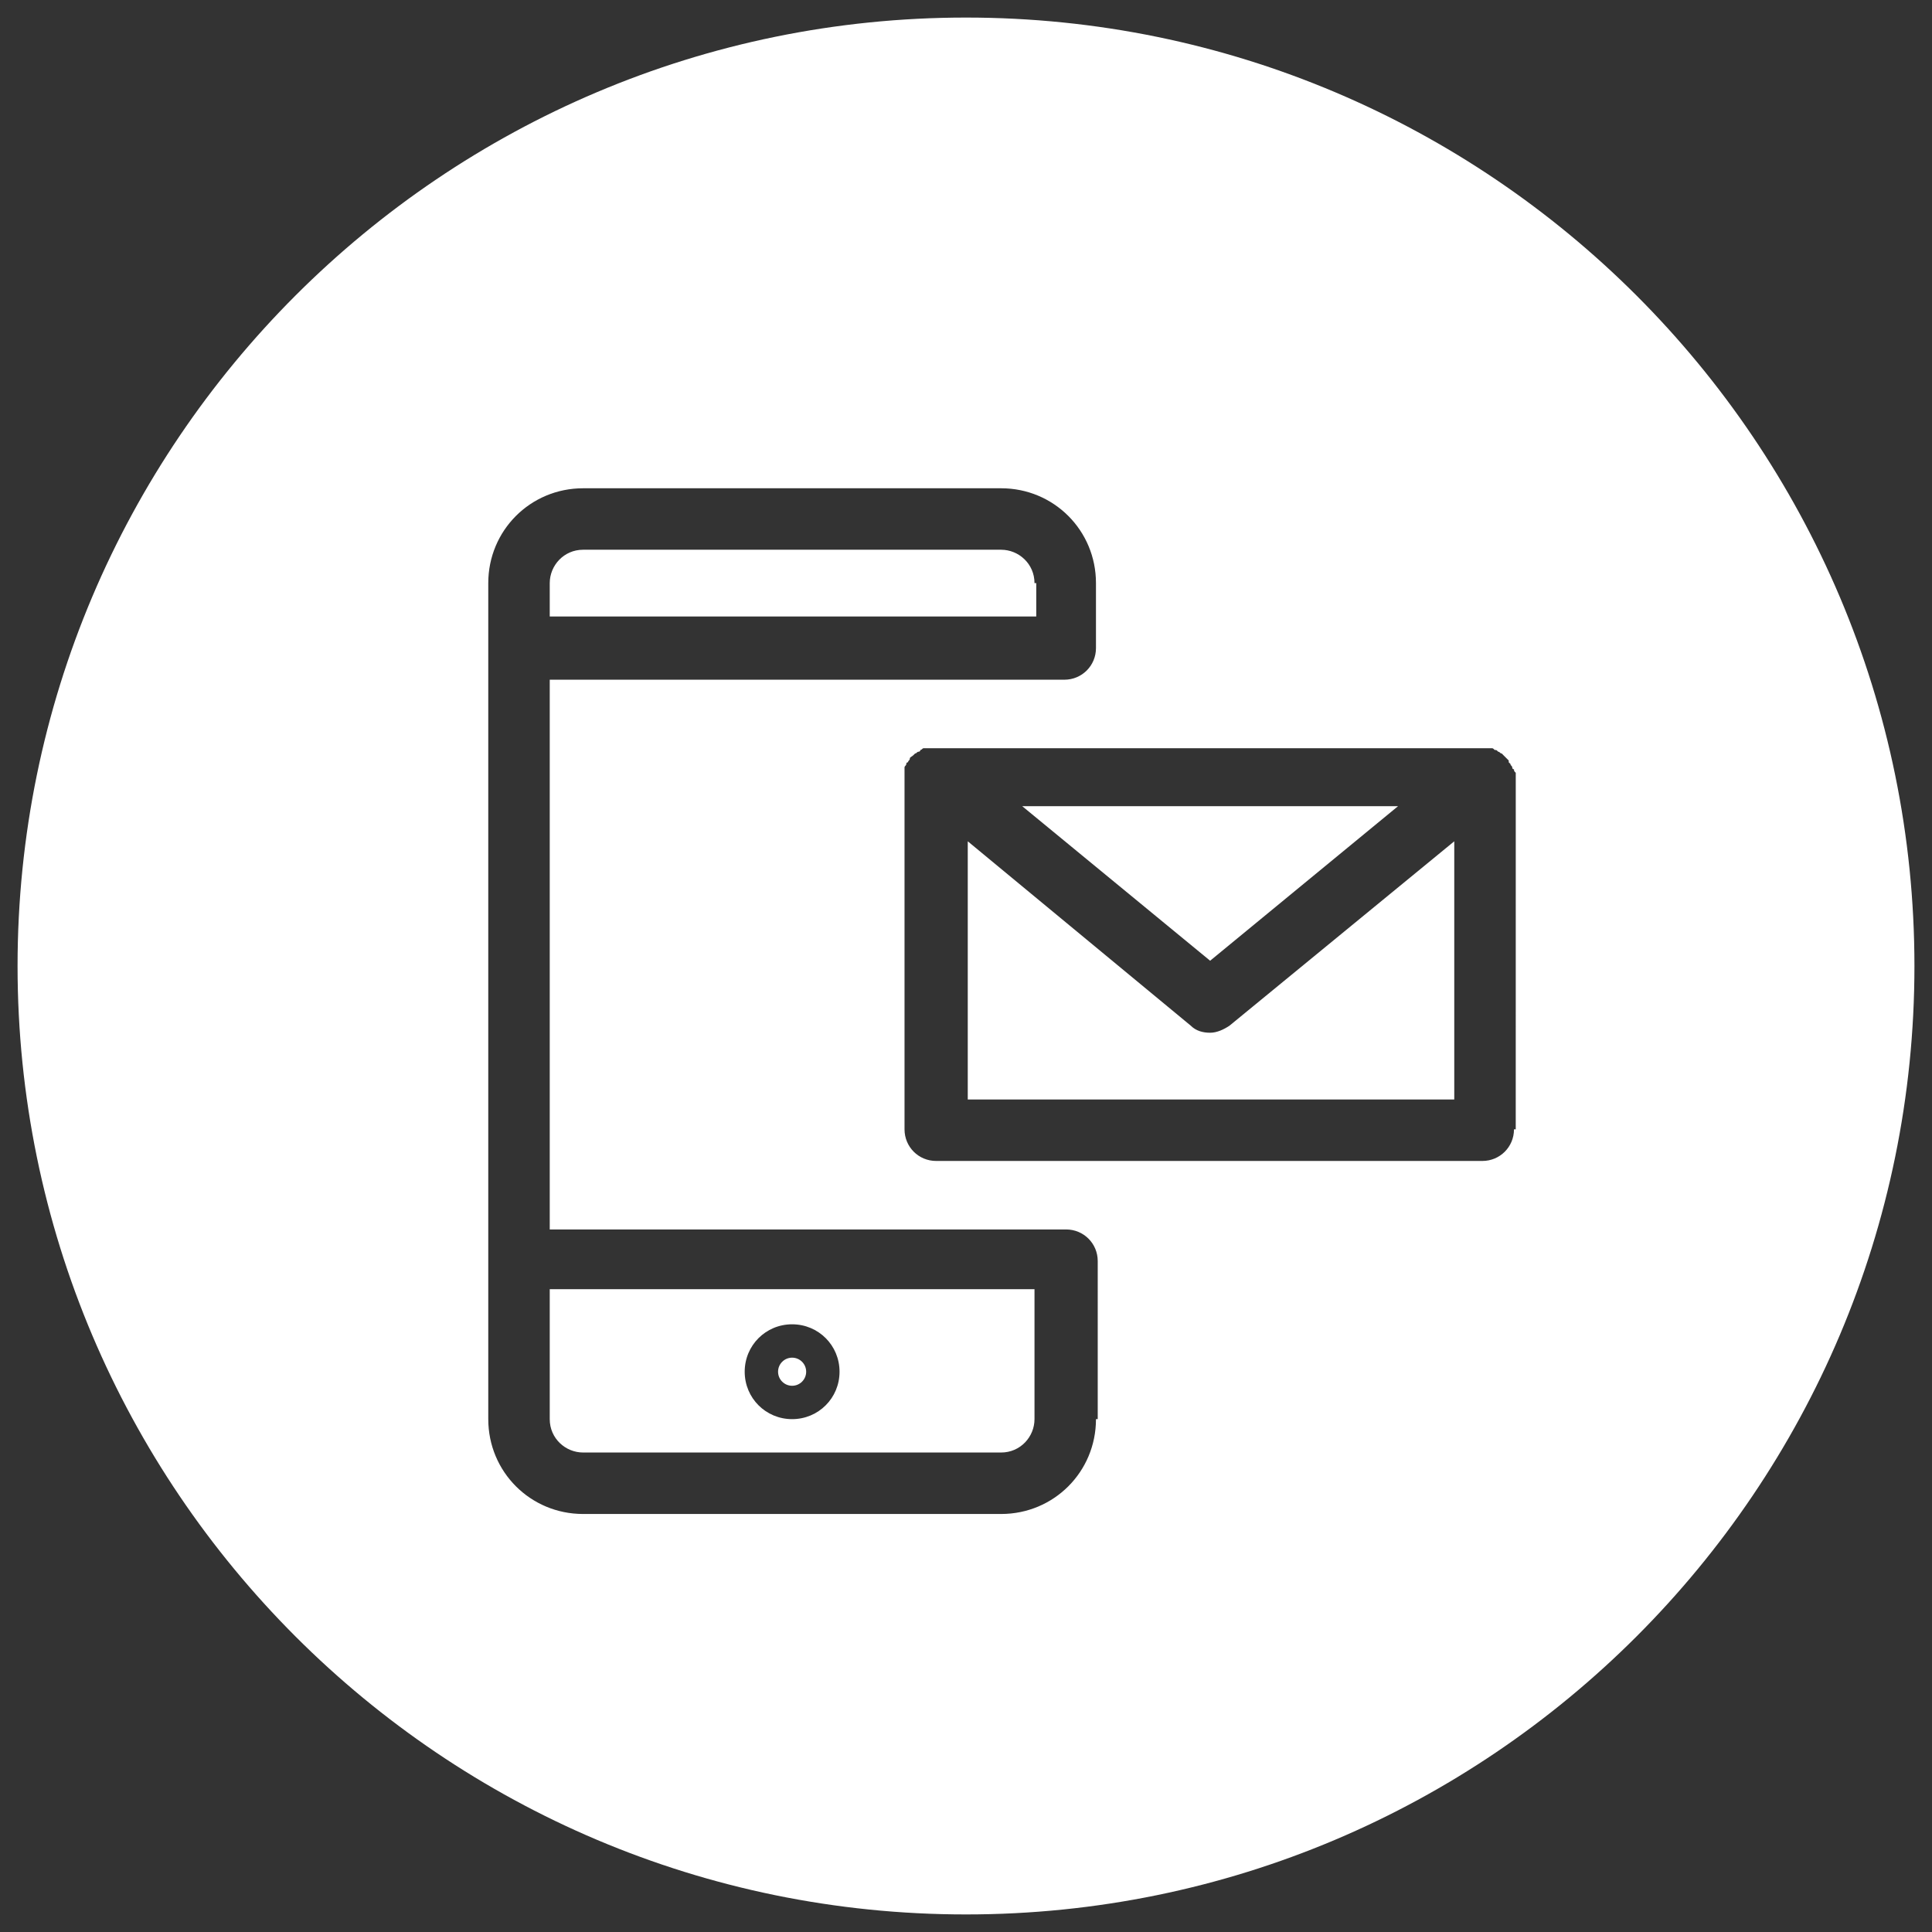 <?xml version="1.0" encoding="utf-8"?>
<!-- Generator: Adobe Illustrator 28.2.0, SVG Export Plug-In . SVG Version: 6.00 Build 0)  -->
<svg version="1.1" id="Ebene_1" xmlns="http://www.w3.org/2000/svg" xmlns:xlink="http://www.w3.org/1999/xlink" x="0px" y="0px"
	 viewBox="0 0 110 110" style="enable-background:new 0 0 110 110;" xml:space="preserve">
<rect x="0" y="0" width="110" height="110" fill="#333333" stroke="none"/>
<style type="text/css">
	.st0{fill:#FFFFFF;}
</style>
<g>
	<circle class="st0" cx="45.1" cy="78.1" r="0.8"/>
	<path class="st0" d="M58.9,33.2c0-1.1-0.9-1.9-1.9-1.9H33.2c-1.1,0-1.9,0.9-1.9,1.9v1.9h27.7V33.2z"/>
	<path class="st0" d="M31.3,80.8c0,1.1,0.9,1.9,1.9,1.9H57c1.1,0,1.9-0.9,1.9-1.9v-7.4H31.3V80.8z M45.1,75.4c1.5,0,2.7,1.2,2.7,2.7
		s-1.2,2.7-2.7,2.7s-2.7-1.2-2.7-2.7S43.6,75.4,45.1,75.4z"/>
	<path class="st0" d="M68.9,58.8c-0.4,0-0.8-0.1-1.1-0.4L55.1,47.9v14.7h27.7V47.9L70,58.4C69.7,58.6,69.3,58.8,68.9,58.8z"/>
	<polygon class="st0" points="79.6,45.9 58.2,45.9 68.9,54.7 	"/>
	<path class="st0" d="M55,1C25.2,1,1,25.2,1,55c0,29.8,24.2,54,54,54c29.8,0,54-24.2,54-54C109,25.2,84.8,1,55,1z M62.4,80.8
		c0,3-2.4,5.4-5.4,5.4H33.2c-3,0-5.4-2.4-5.4-5.4V33.2c0-3,2.4-5.4,5.4-5.4H57c3,0,5.4,2.4,5.4,5.4v3.7c0,1-0.8,1.8-1.8,1.8H31.3
		v31.3h29.4c1,0,1.8,0.8,1.8,1.8V80.8z M86.2,64.3c0,1-0.8,1.8-1.8,1.8H53.3c-1,0-1.8-0.8-1.8-1.8V44.2c0,0,0-0.1,0-0.1
		c0,0,0-0.1,0-0.1c0-0.1,0-0.1,0-0.2c0,0,0-0.1,0-0.1c0-0.1,0.1-0.1,0.1-0.2c0,0,0-0.1,0.1-0.1c0-0.1,0.1-0.1,0.1-0.2c0,0,0,0,0,0
		c0,0,0,0,0,0c0-0.1,0.1-0.1,0.2-0.2c0,0,0.1-0.1,0.1-0.1c0.1,0,0.1-0.1,0.2-0.1c0,0,0.1,0,0.1-0.1c0.1,0,0.1-0.1,0.2-0.1
		c0,0,0.1,0,0.1,0c0.1,0,0.1,0,0.2,0c0.1,0,0.1,0,0.2,0c0,0,0.1,0,0.1,0h31.2c0,0,0.1,0,0.1,0c0.1,0,0.1,0,0.2,0c0.1,0,0.1,0,0.2,0
		c0.1,0,0.1,0,0.2,0.1c0.1,0,0.1,0,0.2,0.1c0.1,0,0.1,0.1,0.2,0.1c0,0,0.1,0.1,0.1,0.1c0,0,0.1,0.1,0.1,0.1c0,0,0.1,0.1,0.1,0.1
		c0,0,0,0,0.1,0.1c0,0,0,0,0,0.1c0,0,0.1,0.1,0.1,0.1c0,0.1,0.1,0.1,0.1,0.2c0,0,0,0.1,0.1,0.1c0,0.1,0,0.1,0.1,0.2c0,0,0,0.1,0,0.1
		c0,0.1,0,0.1,0,0.2c0,0,0,0,0,0.1V64.3z"/>
</g>
</svg>
